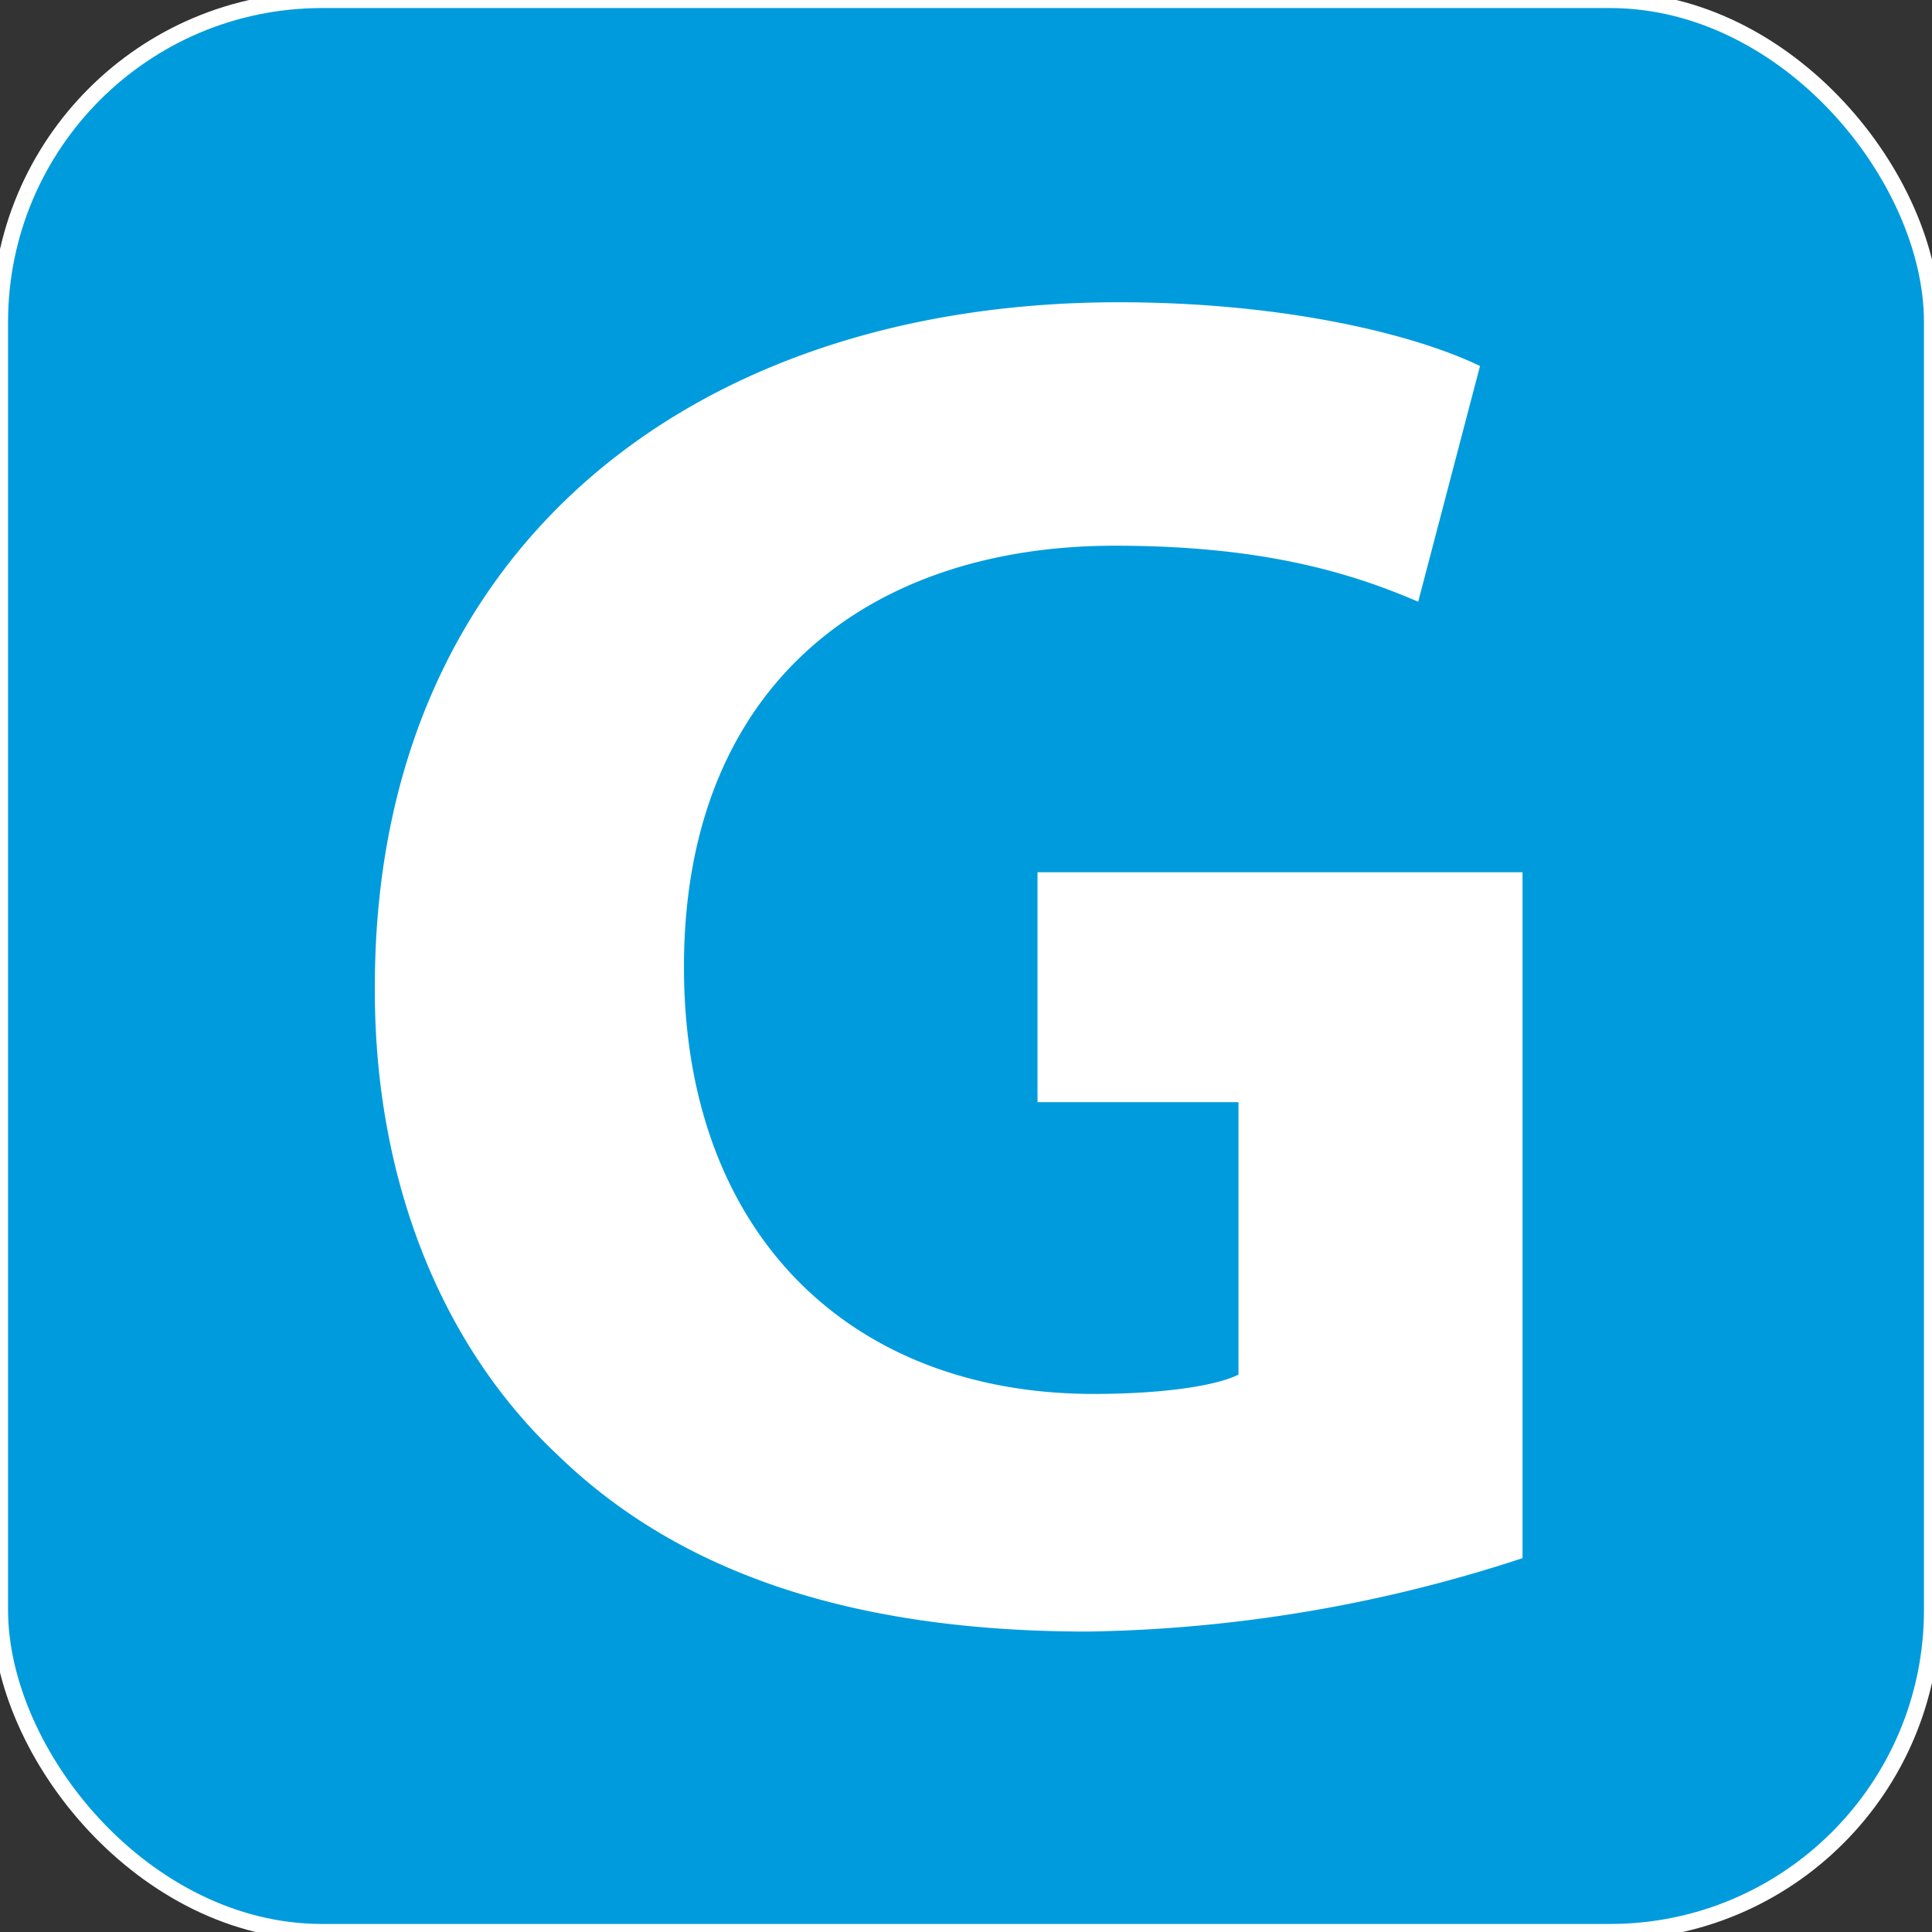 <svg xmlns="http://www.w3.org/2000/svg" width="120" height="120" viewBox="0 0 120 120">
  <rect x="0" y="0" width="120" height="120" fill="#333333" stroke="none"/>
  <defs>
    <style>
      .cls-1 {
        fill: #009bdd;
        stroke: #fff;
        stroke-width: 1px;
      }

      .cls-2 {
        fill: #fff;
        fill-rule: evenodd;
      }
    </style>
  </defs>
  <rect id="Прямоугольник_1_копия_30" data-name="Прямоугольник 1 копия 30" class="cls-1" width="120" height="120" rx="20" ry="20"/>
  <path id="G" class="cls-2" d="M94.565,54.176H64.442V68.457H76.924V85.379c-1.44.72-4.8,1.2-9,1.2-15,0-25.442-9.841-25.442-26.522,0-17.522,11.521-26.162,26.762-26.162,8.881,0,14.4,1.56,18.842,3.48l3.84-14.641c-3.96-1.92-12-3.96-22.442-3.96-26.522,0-46.084,15.361-46.2,42.244-0.12,11.881,3.96,22.442,11.4,29.4,7.441,7.2,18.121,10.921,32.883,10.921a90.521,90.521,0,0,0,27-4.56v-42.6Z"/>
</svg>
